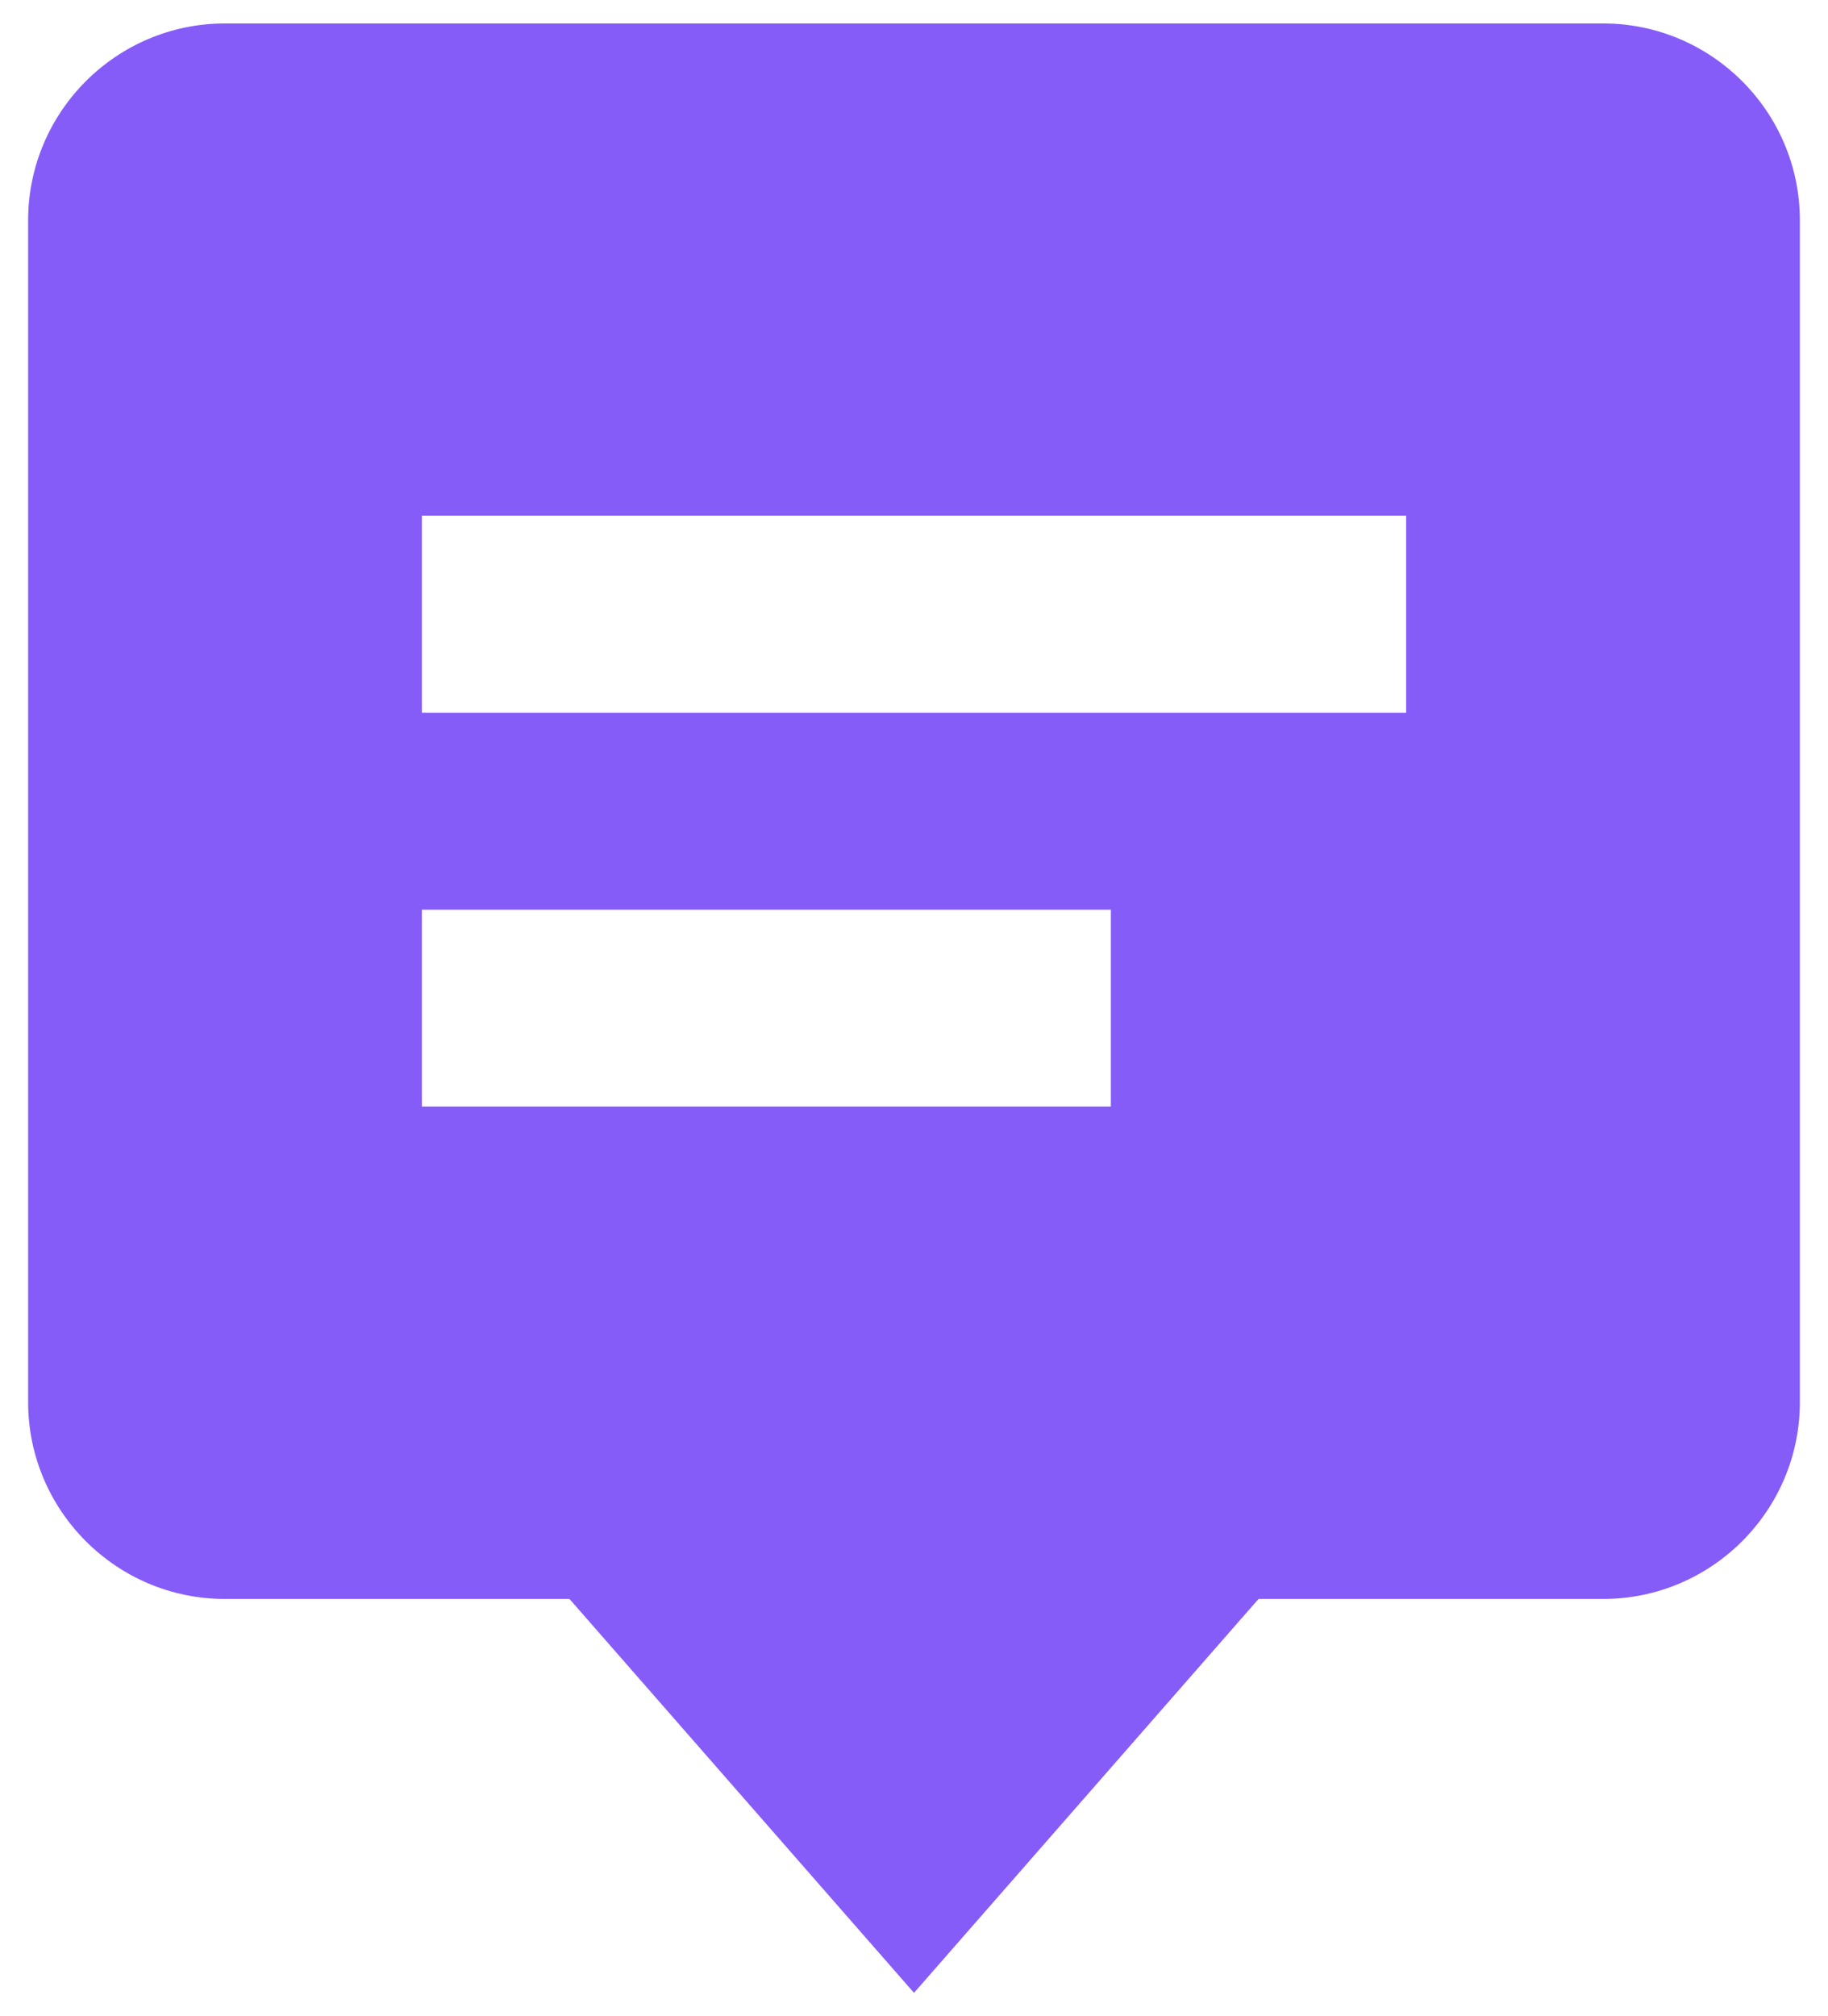 <svg width="39" height="43" viewBox="0 0 39 43" fill="none" xmlns="http://www.w3.org/2000/svg">
    <path d="M12.15 34.1L19.5 42.5L26.85 34.1H34.2C36.516 34.1 38.4 32.216 38.4 29.9V4.7C38.4 2.384 36.516 0.5 34.2 0.5H4.8C2.484 0.5 0.6 2.384 0.6 4.7V29.9C0.6 32.216 2.484 34.1 4.8 34.1H12.15ZM9 11H30V15.2H9V11ZM9 19.4H23.7V23.6H9V19.4Z" fill="#855CF8"/>
</svg>
